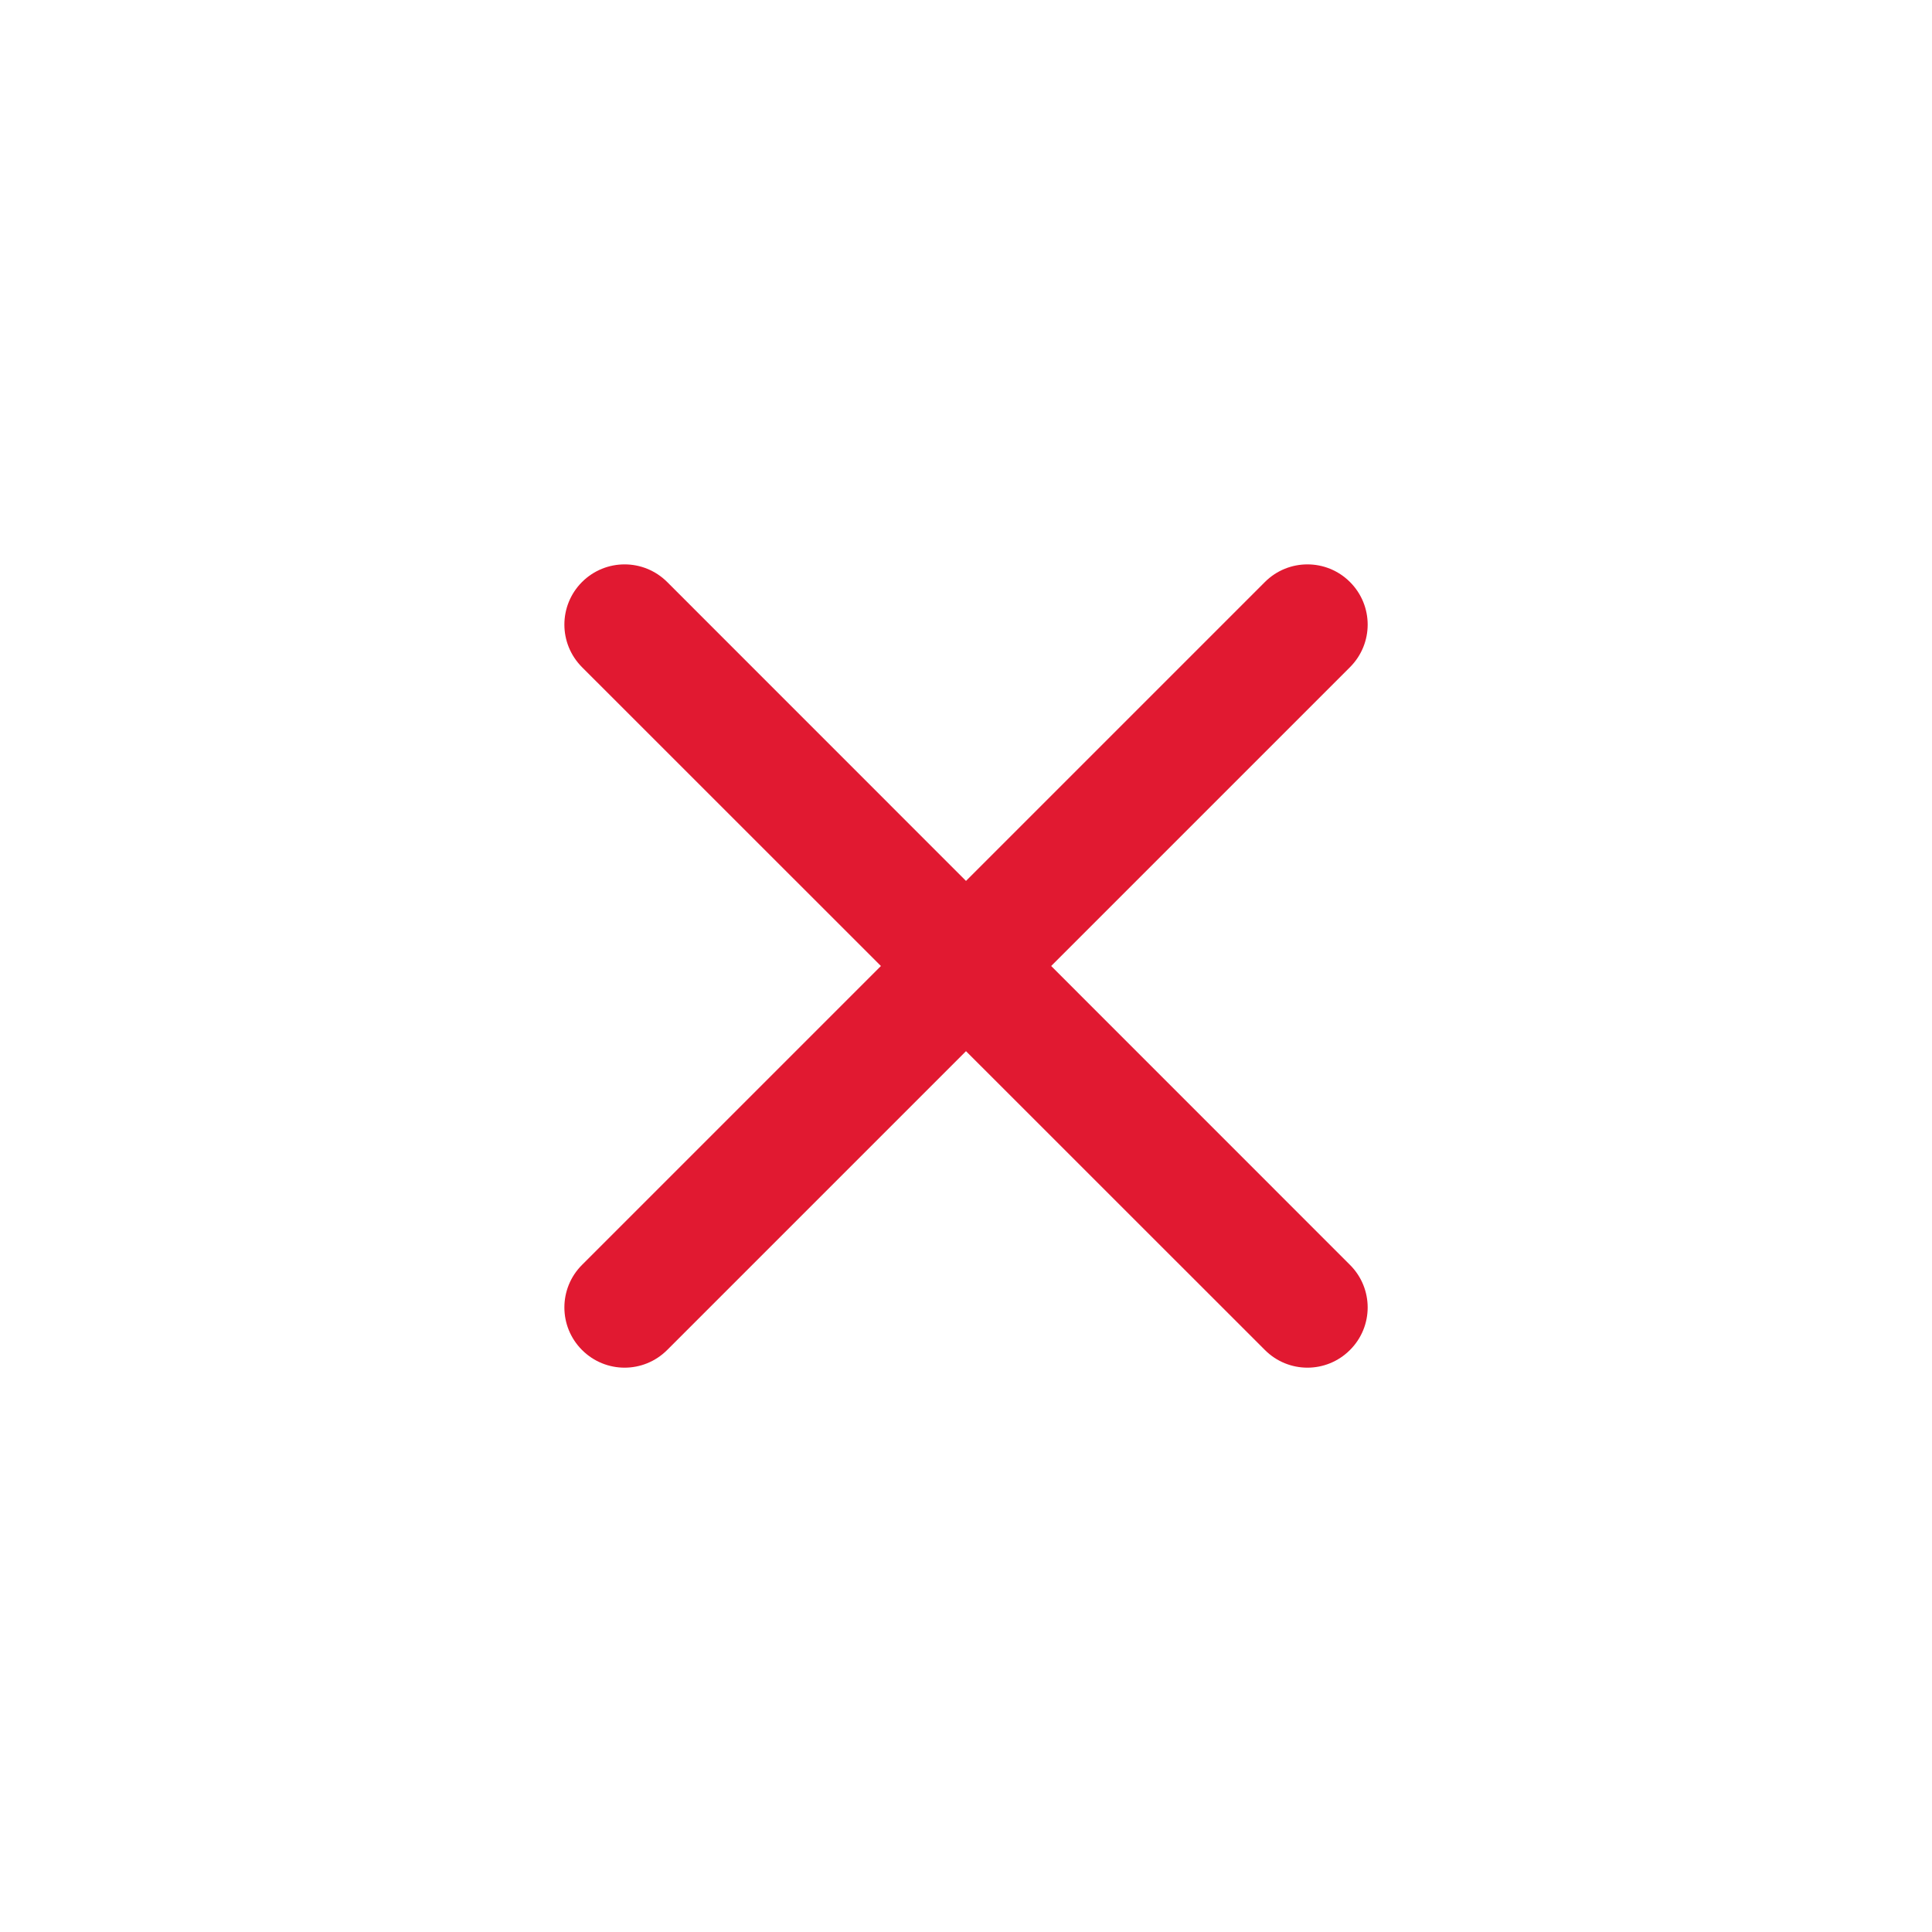 <svg width="24" height="24" viewBox="0 0 24 24" fill="none" xmlns="http://www.w3.org/2000/svg">
<path d="M16.77 16.77C16.478 17.063 16.005 17.063 15.713 16.77L12 13.058L8.288 16.77C7.995 17.063 7.523 17.063 7.23 16.77C6.938 16.478 6.938 16.005 7.23 15.713L10.943 12L7.23 8.288C6.938 7.995 6.938 7.523 7.23 7.23C7.523 6.938 7.995 6.938 8.288 7.23L12 10.943L15.713 7.23C16.005 6.938 16.478 6.938 16.77 7.23C17.063 7.523 17.063 7.995 16.77 8.288L13.058 12L16.77 15.713C17.063 16.005 17.063 16.478 16.77 16.77Z" fill="#E11931"/>
</svg>
